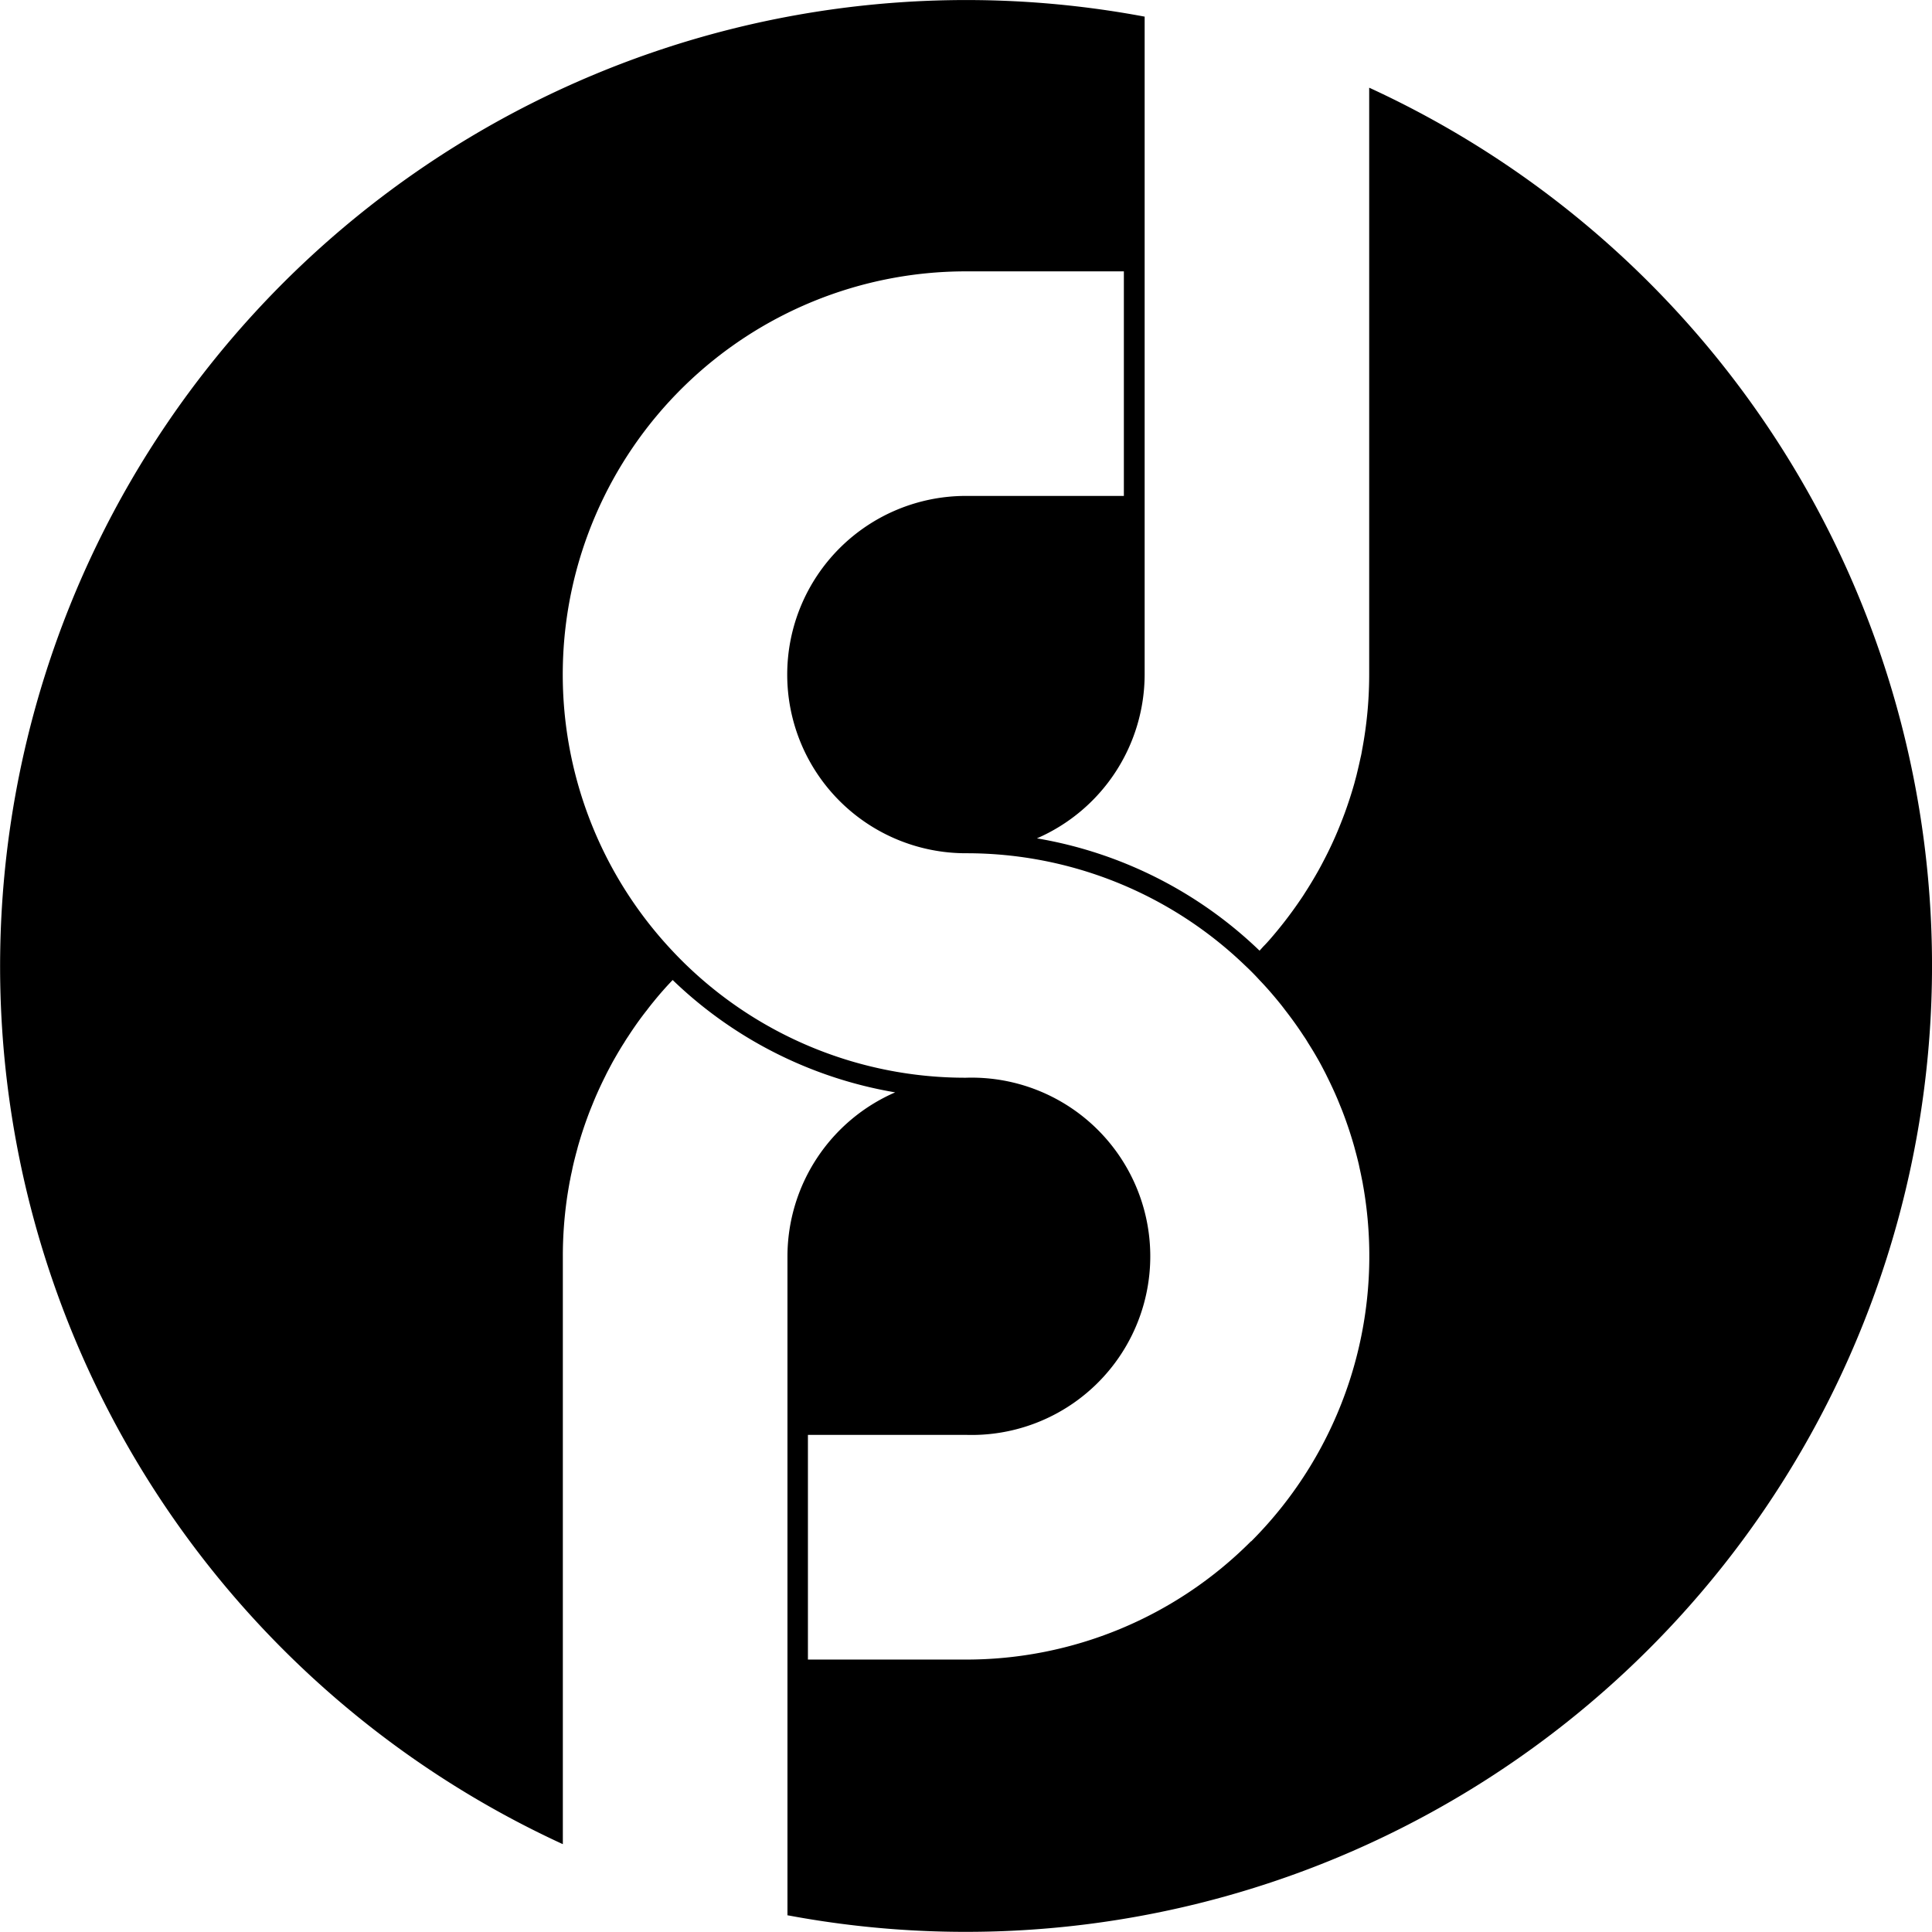<svg xmlns="http://www.w3.org/2000/svg" width="73.533" height="73.534" viewBox="0 0 73.533 73.534">
  <style>
      path {
        fill: #000;
      }
      @media (prefers-color-scheme: dark) {
        path {
          fill: #fff;
        }
      }
  </style>

  <g id="Group_3" data-name="Group 3" transform="translate(-340.111 -28.6)">
    <path id="Path_2" data-name="Path 2" d="M392.223,31.948V54.273a15.4,15.4,0,0,1-.271,2.877c-.016.1-.035.2-.059.295-.047.224-.1.444-.153.664-.024.094-.051.188-.075.283-.11.393-.236.778-.373,1.155-.04.106-.079.212-.122.318a14.332,14.332,0,0,1-.715,1.561c-.051.1-.106.2-.161.3-.166.295-.338.582-.519.861-.055.09-.114.177-.173.263a15.713,15.713,0,0,1-1.183,1.533c-.063.07-.122.137-.185.2s-.121.134-.184.2a16.089,16.089,0,0,0-8.473-4.275,6.815,6.815,0,0,0,4.1-6.241V29.229c-.008,0-.016,0-.024,0a36.774,36.774,0,0,0-22.12,69.561V76.418a15.433,15.433,0,0,1,.176-2.339c.02-.125.04-.251.063-.377.012-.071.024-.141.04-.208.015-.083.031-.169.051-.252s.039-.2.063-.294c.027-.122.059-.244.09-.366s.059-.216.086-.326c.107-.377.228-.751.362-1.116.043-.118.086-.232.134-.35s.094-.232.141-.346q.189-.447.409-.884c.047-.1.1-.2.153-.3s.118-.224.181-.334.126-.22.192-.33.13-.216.2-.322c.047-.082.1-.161.153-.24.224-.345.46-.679.715-1,.075-.1.154-.2.236-.3.232-.287.476-.566.735-.834a16.067,16.067,0,0,0,8.469,4.276,6.813,6.813,0,0,0-4.1,6.241V101.5c.008,0,.016,0,.023,0a36.774,36.774,0,0,0,22.121-69.561Zm-4.5,55.316a15.294,15.294,0,0,1-10.85,4.5h-6.012V83.212h6.012a6.8,6.8,0,1,0,0-13.593,15.285,15.285,0,0,1-10.622-4.272c-.078-.074-.153-.149-.228-.224-.11-.11-.216-.22-.322-.334a15.344,15.344,0,0,1,11.172-25.861h6.013v8.547h-6.013a6.8,6.8,0,1,0,0,13.6A15.285,15.285,0,0,1,387.5,65.347c.189.177.374.362.547.554.259.268.5.547.735.834.082.1.161.2.235.3.252.323.492.657.716,1,.055.079.106.158.153.24.067.106.133.212.2.322s.13.22.193.33.122.22.181.334.106.2.153.3c.145.291.283.586.409.884.047.114.094.232.141.346s.09.232.134.35c.133.365.255.739.361,1.116.028.11.059.216.087.326s.063.244.09.366c.02.1.043.2.063.294s.035.169.051.252c.016.067.028.137.039.208.024.126.044.252.063.377a15.363,15.363,0,0,1-4.319,13.185Z" />
  </g>
</svg>
